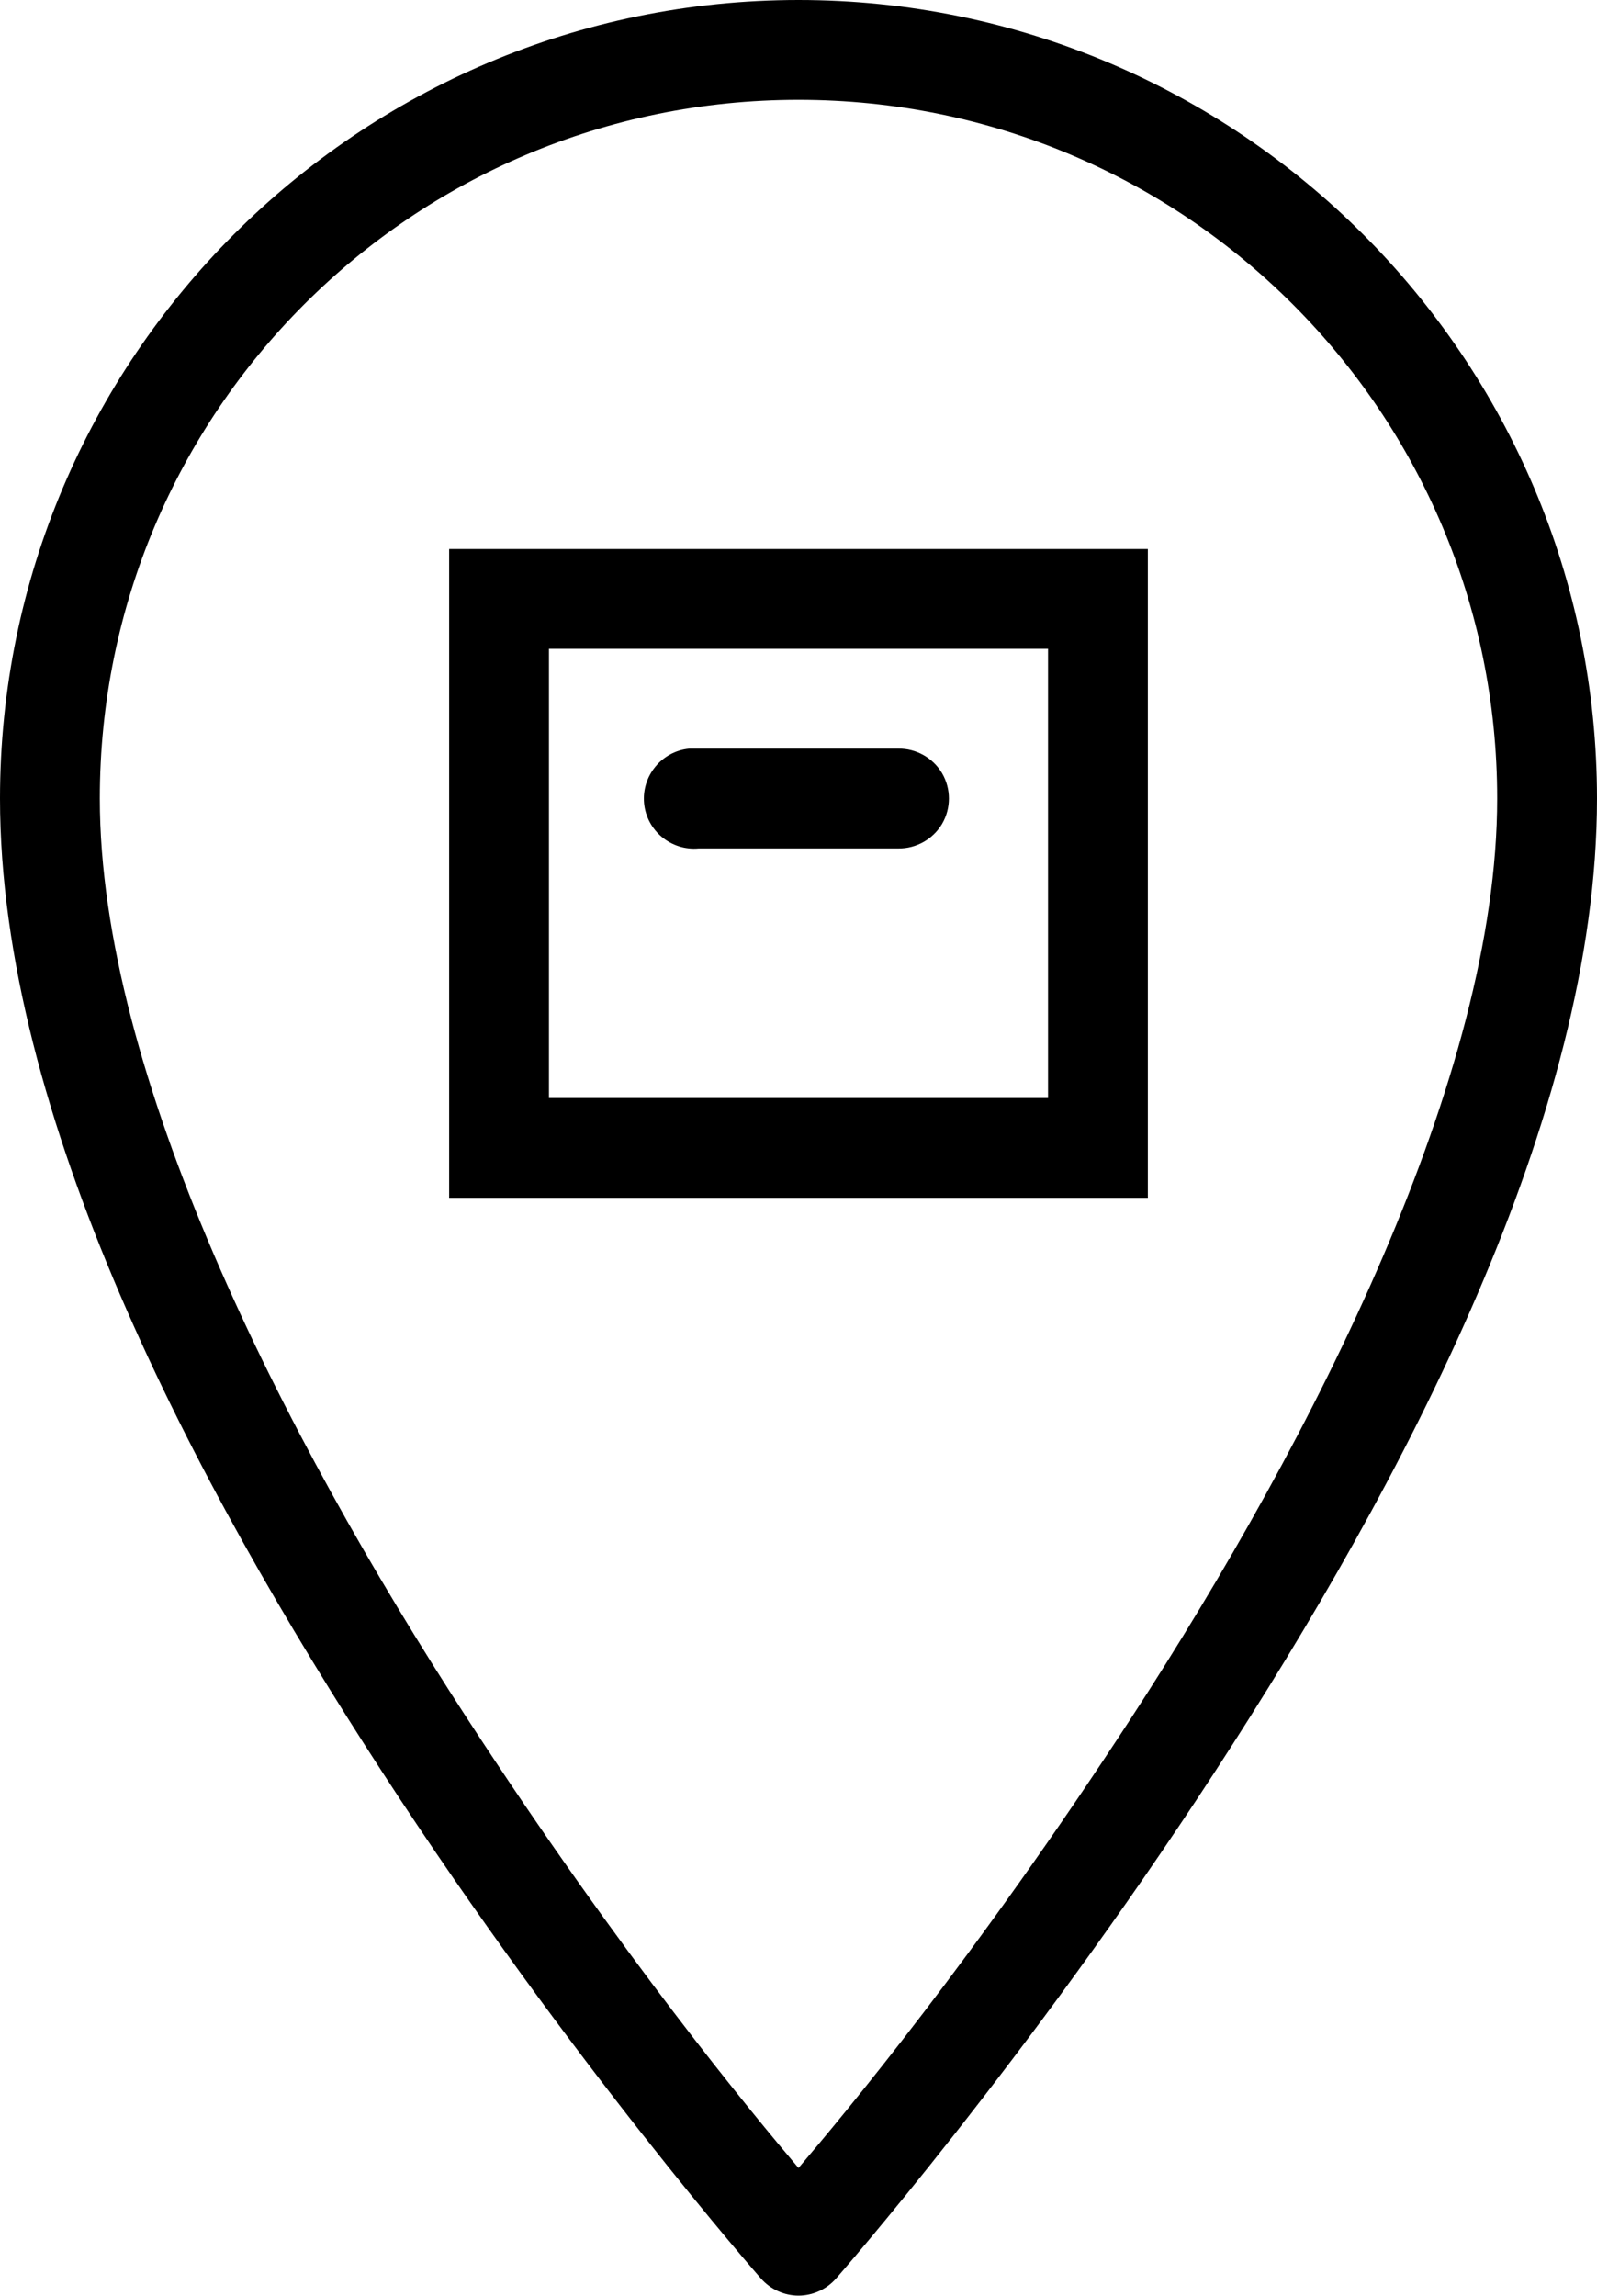 <svg width="32" height="46" viewBox="0 0 32 46" fill="none" xmlns="http://www.w3.org/2000/svg">
<path d="M16 0C7.176 0 0 7.176 0 16C0 22.344 3.863 29.664 7.656 35.5C11.449 41.336 15.25 45.656 15.25 45.656C15.441 45.871 15.715 45.996 16 45.996C16.285 45.996 16.559 45.871 16.75 45.656C16.75 45.656 20.551 41.328 24.344 35.5C28.137 29.672 32 22.375 32 16C32 7.176 24.824 0 16 0ZM16 2C23.742 2 30 8.258 30 16C30 21.539 26.363 28.742 22.656 34.438C19.547 39.211 16.922 42.355 16 43.438C15.082 42.355 12.457 39.195 9.344 34.406C5.637 28.703 2 21.5 2 16C2 8.258 8.258 2 16 2ZM9 11V24H23V11H9ZM11 13H21V22H11V13ZM13.812 15C13.262 15.051 12.855 15.543 12.906 16.094C12.957 16.645 13.449 17.051 14 17H18C18.359 17.004 18.695 16.816 18.879 16.504C19.059 16.191 19.059 15.809 18.879 15.496C18.695 15.184 18.359 14.996 18 15H14C13.969 15 13.938 15 13.906 15C13.875 15 13.844 15 13.812 15Z" fill="black"/>
</svg>
